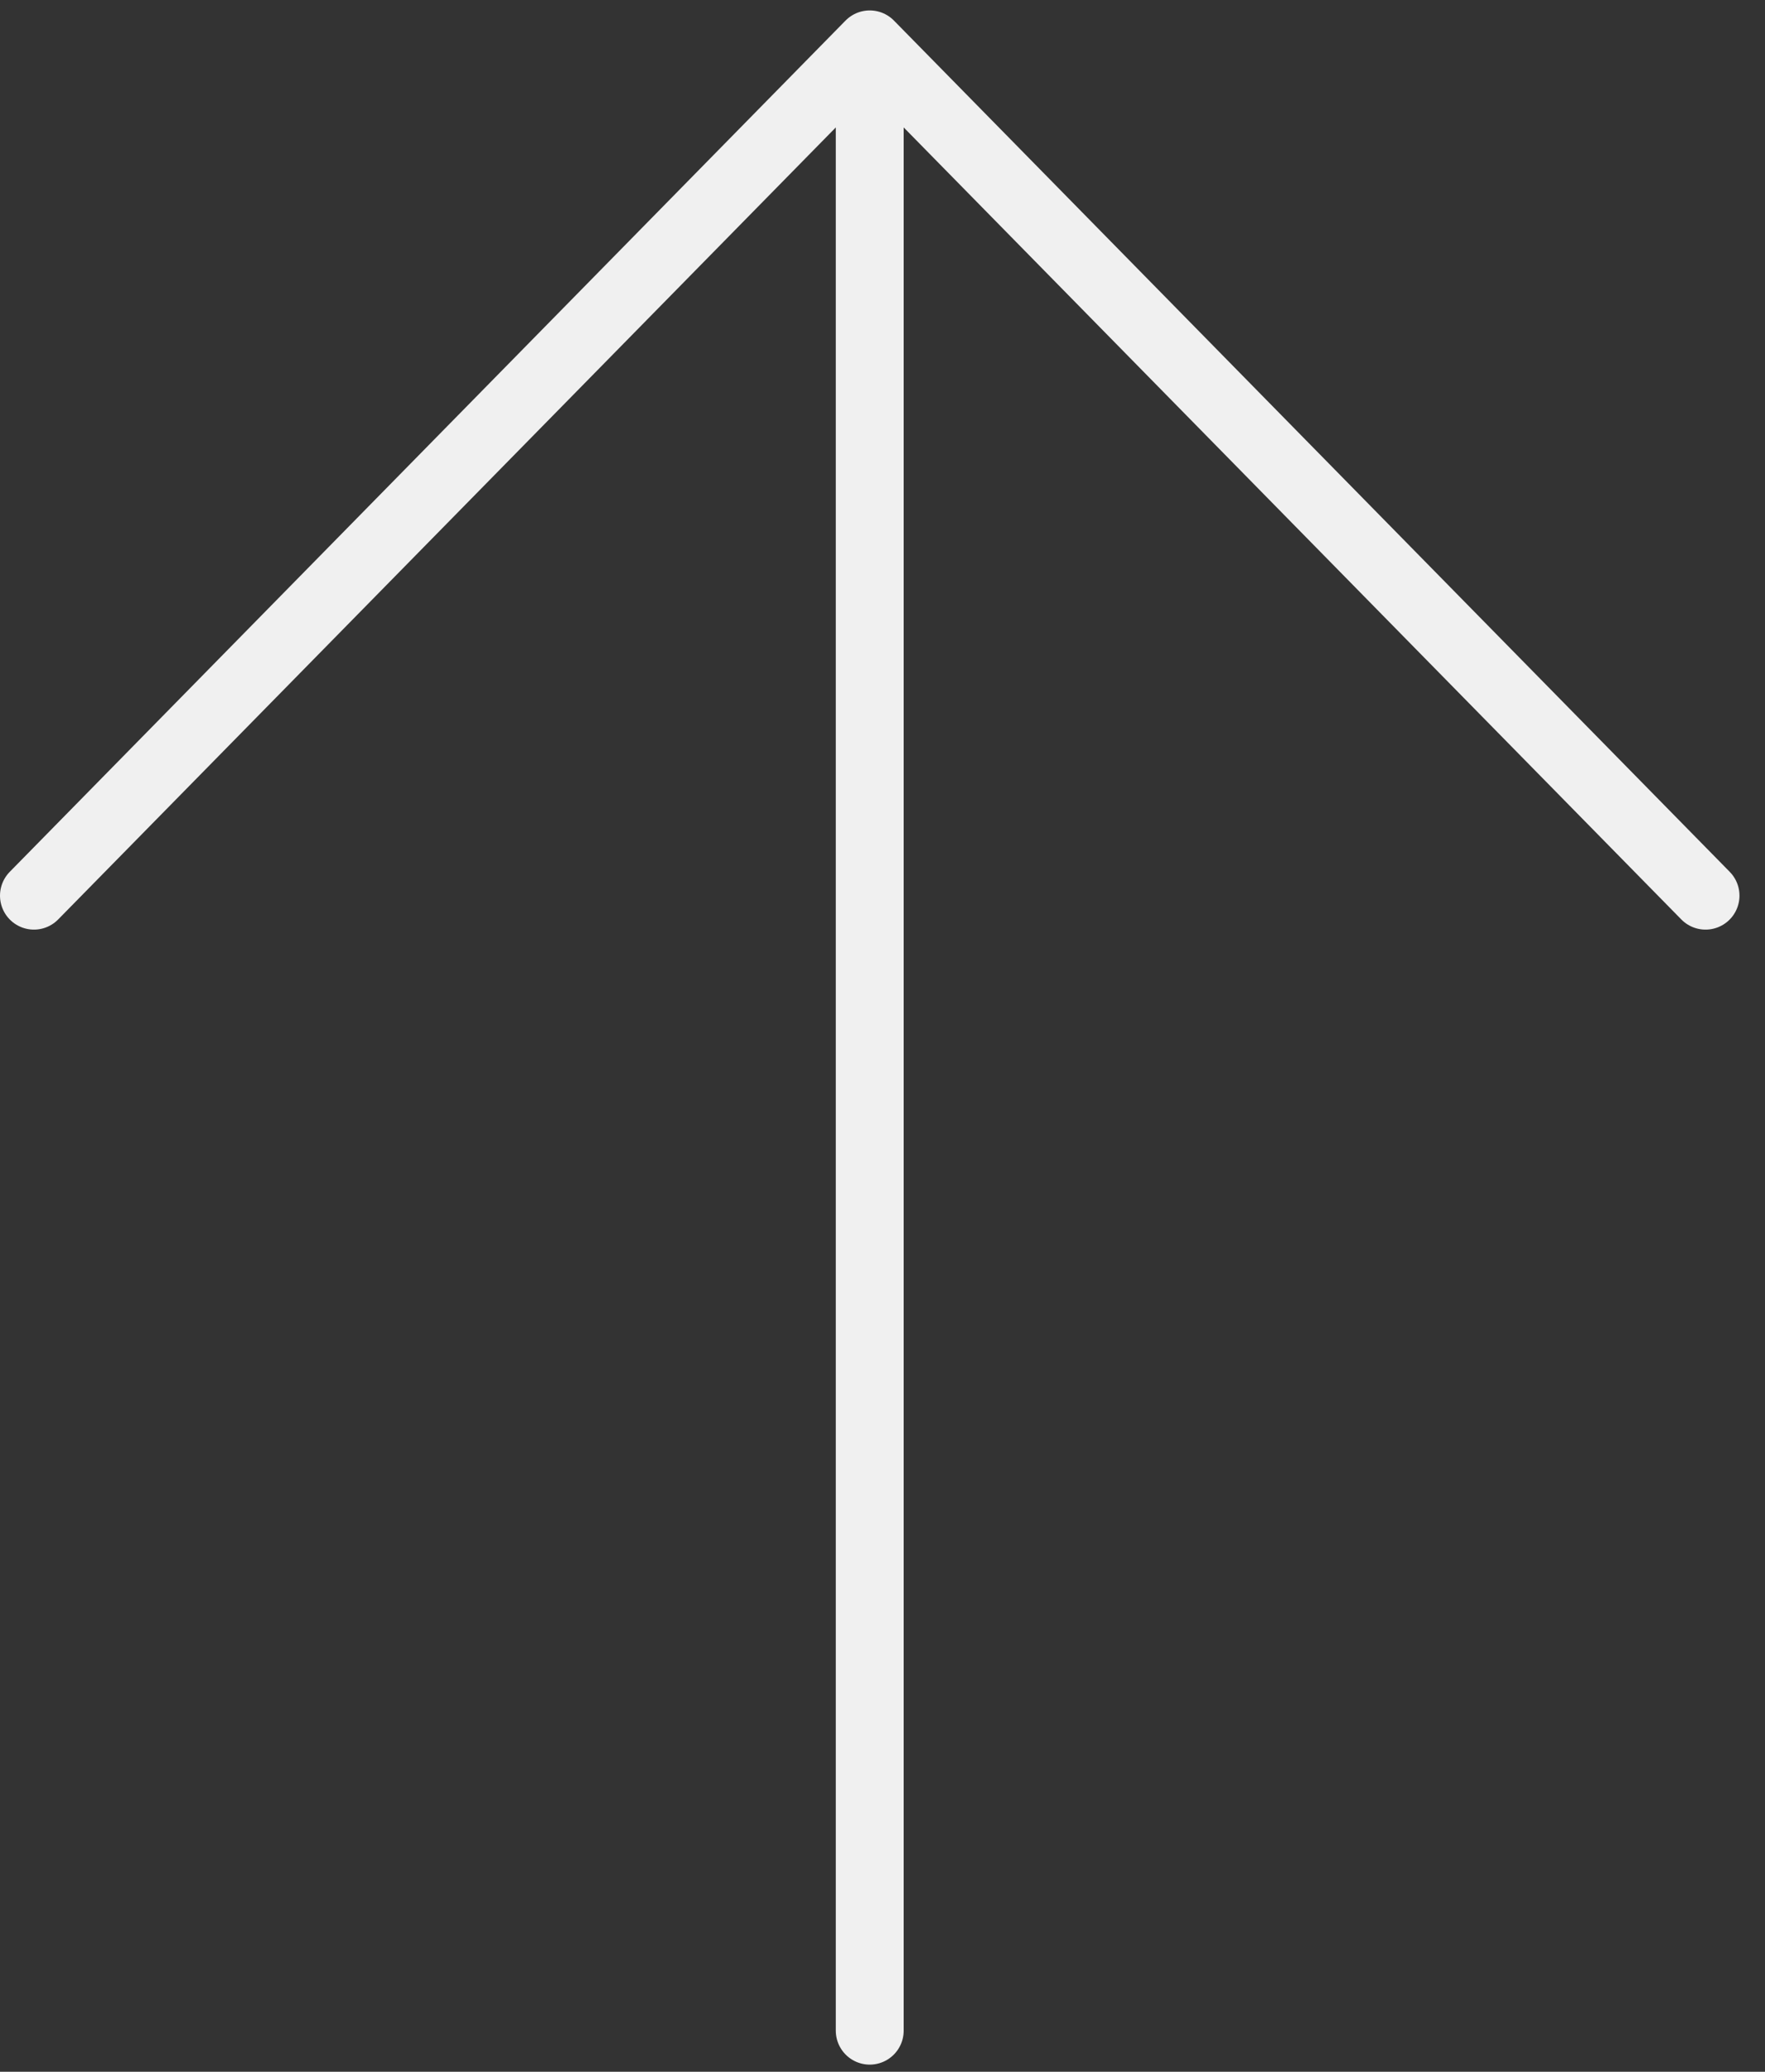 <svg width="52" height="61" viewBox="0 0 52 61" fill="none" xmlns="http://www.w3.org/2000/svg">
<rect x="0" y="0" width="52" height="61" fill="#333333" stroke="none"/>
<path d="M25.624 59.789L25.624 1.307M25.624 1.307L1 26.371M25.624 1.307L50.248 26.371" stroke="#F0F0F0" stroke-width="2" stroke-linecap="round" stroke-linejoin="round"/>
</svg>

